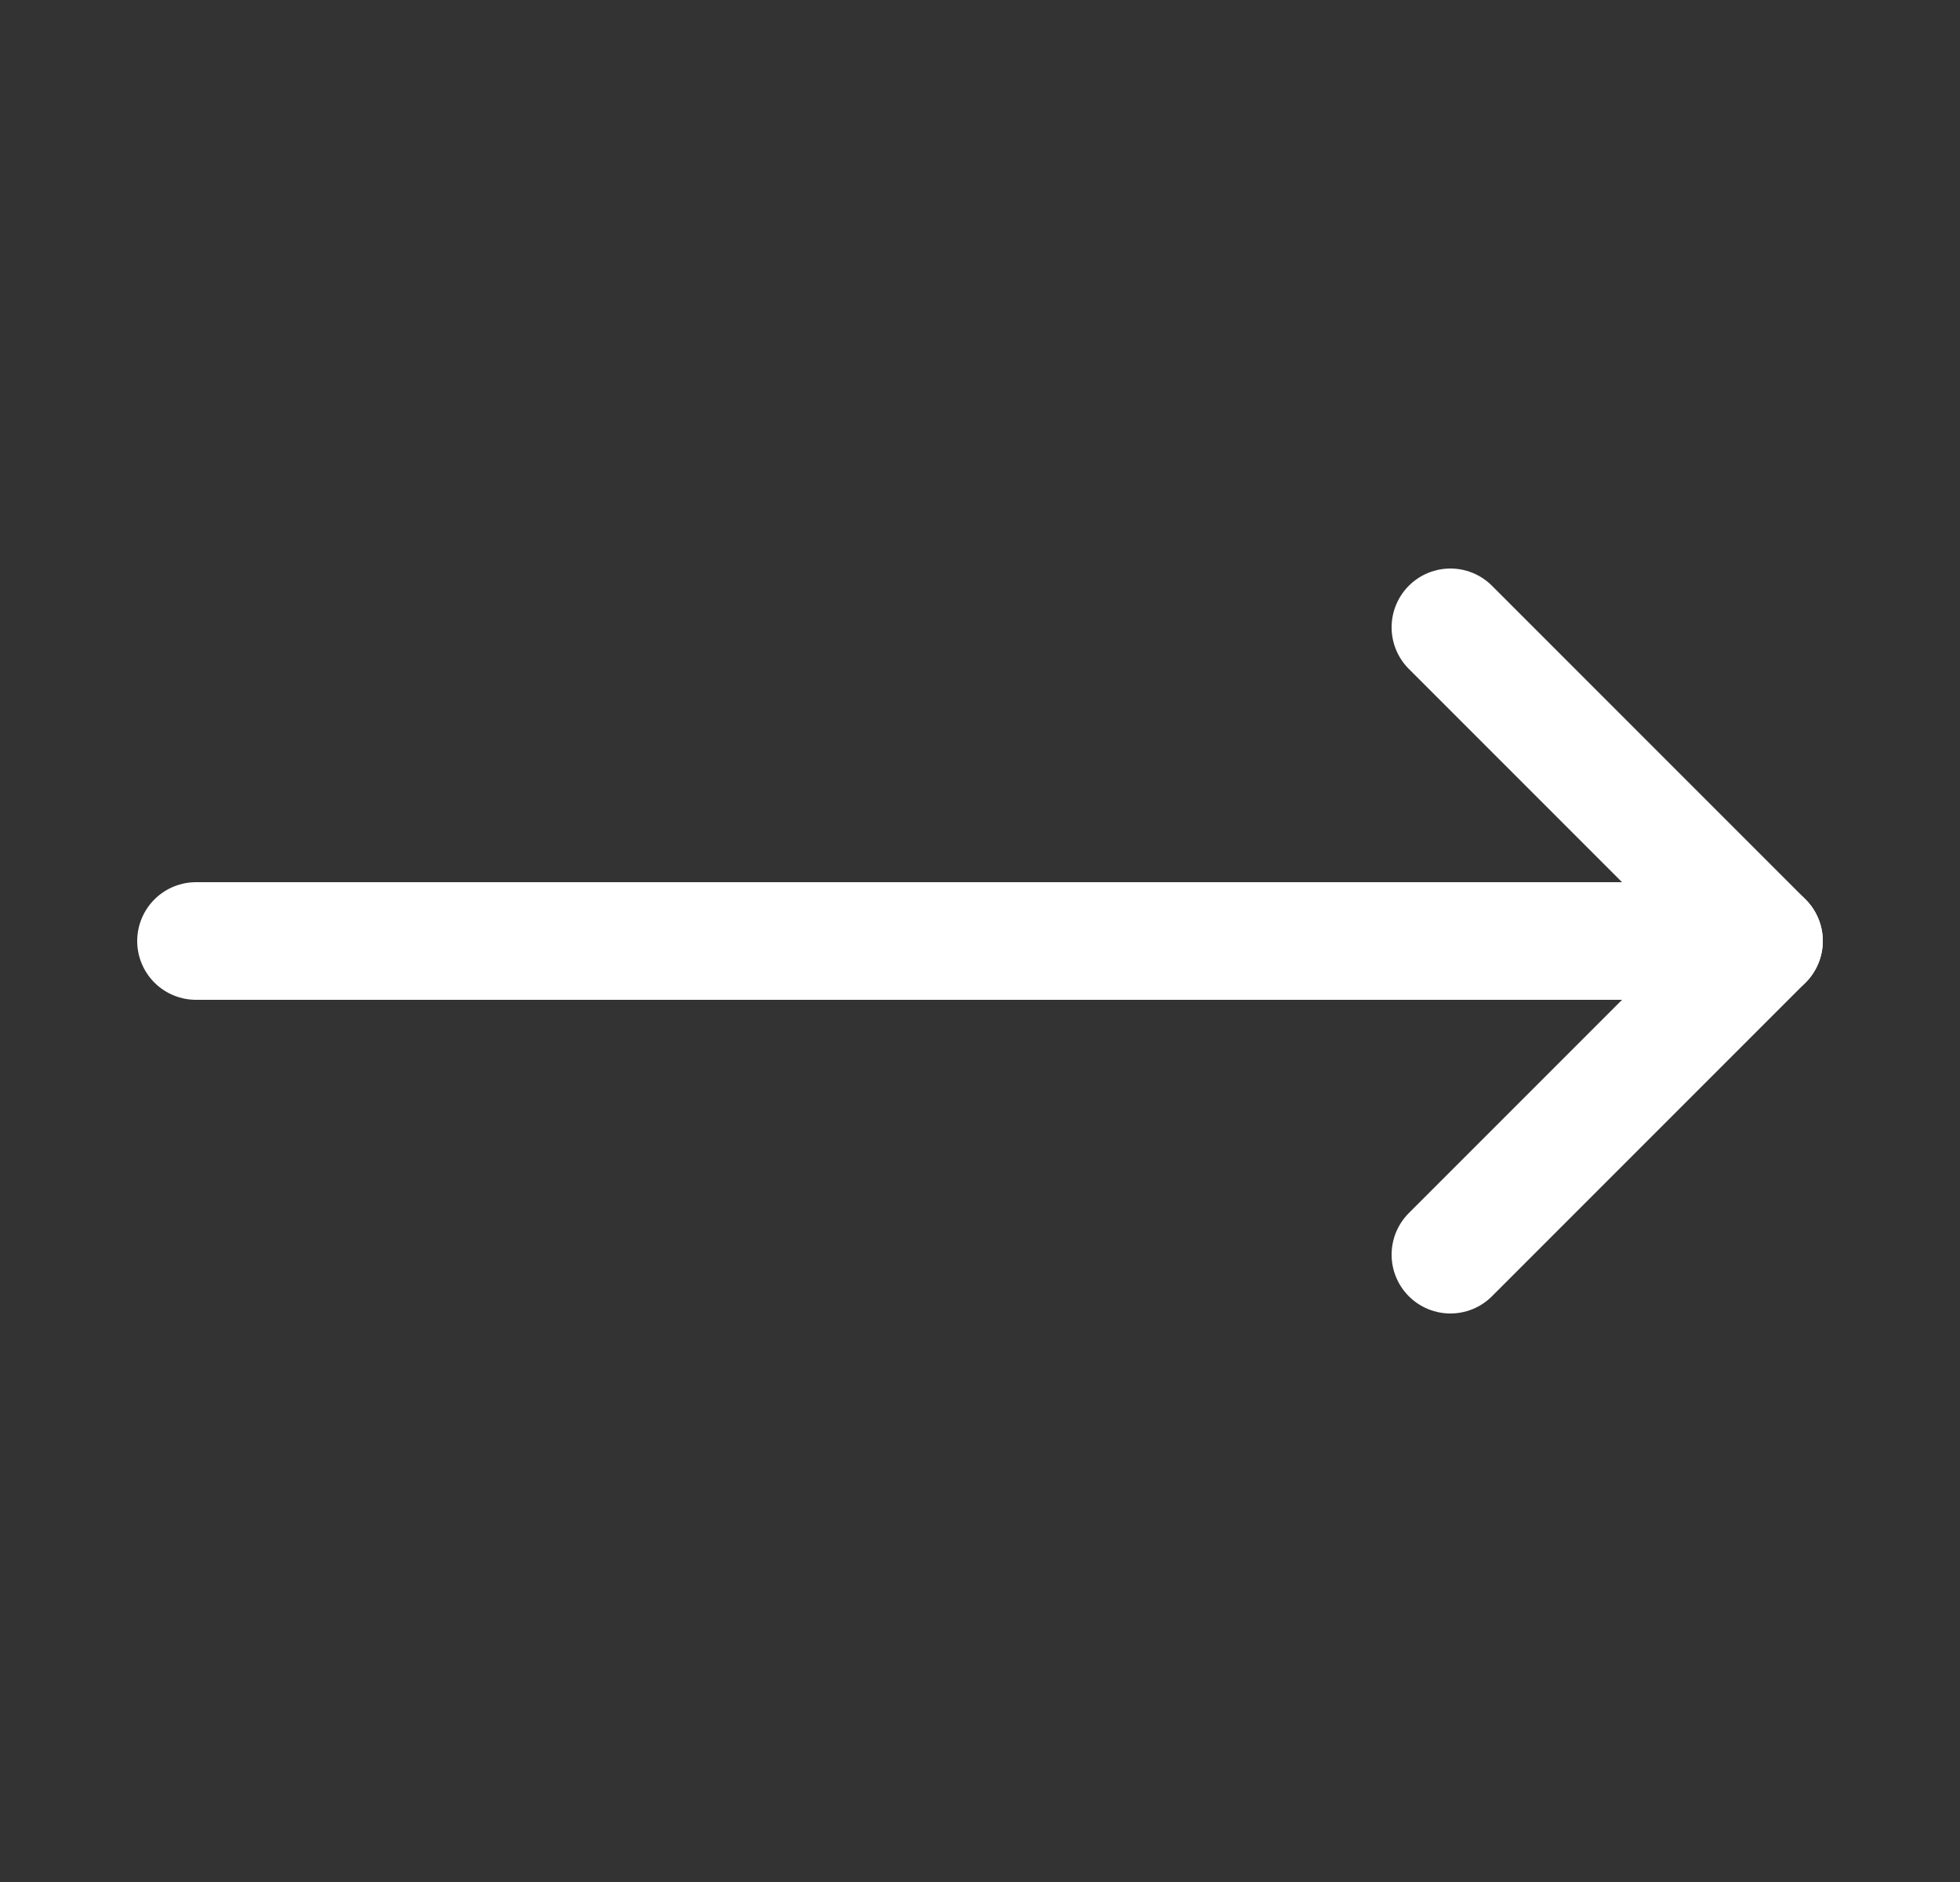 <svg width="25" height="24" viewBox="0 0 25 24" fill="none" xmlns="http://www.w3.org/2000/svg">
<rect x="0" y="0" width="25" height="24" fill="#333333" stroke="none"/>
<path d="M18.5 8L22.5 12L18.5 16" stroke="white" stroke-width="1.5" stroke-linecap="round" stroke-linejoin="round"/>
<path d="M2.5 12H22.5" stroke="white" stroke-width="1.5" stroke-linecap="round" stroke-linejoin="round"/>
</svg>

